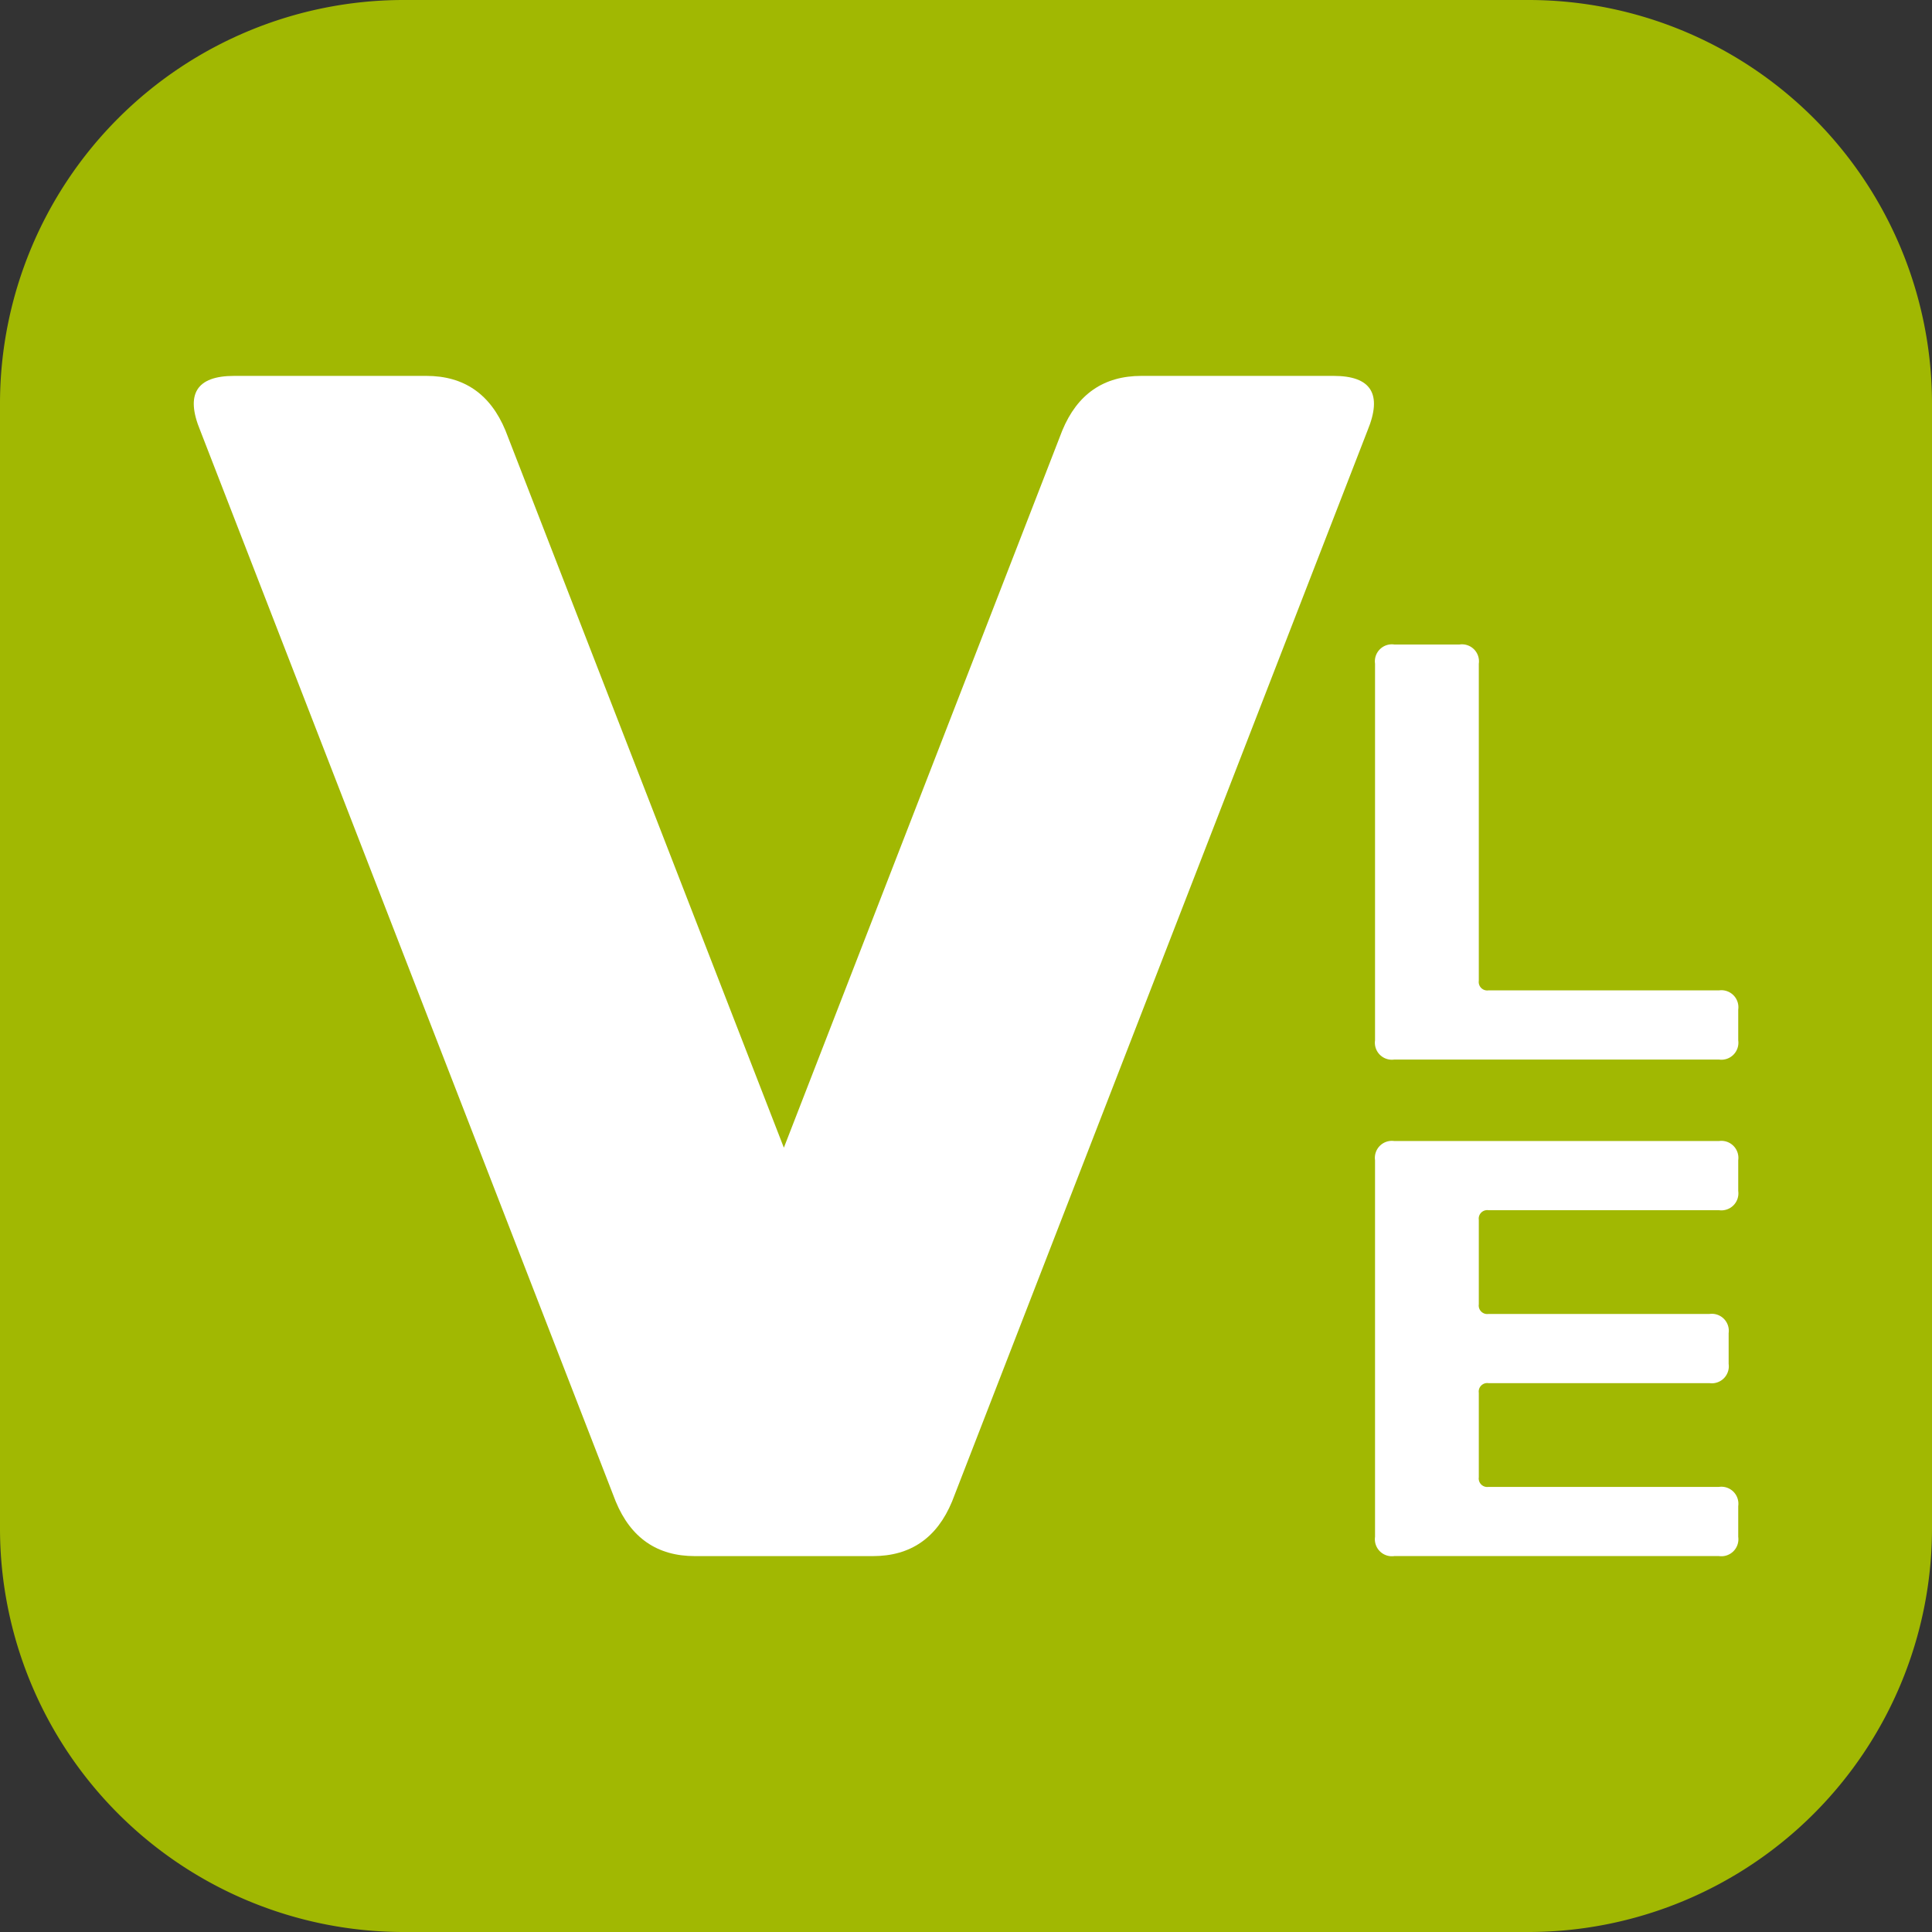 <svg xmlns="http://www.w3.org/2000/svg" xmlns:xlink="http://www.w3.org/1999/xlink" width="250" height="250" viewBox="0 0 250 250">
  <rect x="0" y="0" width="250" height="250" fill="#333333" stroke="none"/>
  <defs>
    <clipPath id="clip-path">
      <rect id="長方形_32" data-name="長方形 32" width="250" height="250" fill="none"/>
    </clipPath>
    <clipPath id="clip-icon_viewsnaple">
      <rect width="250" height="250"/>
    </clipPath>
  </defs>
  <g id="icon_viewsnaple" clip-path="url(#clip-icon_viewsnaple)">
    <g id="グループ_65" data-name="グループ 65">
      <g id="グループ_64" data-name="グループ 64" clip-path="url(#clip-path)">
        <path id="パス_49" data-name="パス 49" d="M250,197.912A52.241,52.241,0,0,1,197.913,250H52.087A52.241,52.241,0,0,1,0,197.912V52.087A52.24,52.24,0,0,1,52.087,0H197.921A52.232,52.232,0,0,1,250,52.079Z" transform="translate(0)" fill="#a1b802"/>
        <path id="パス_50" data-name="パス 50" d="M182.2,87.885a2.2,2.2,0,0,1,2.486-2.486h8.454a2.2,2.2,0,0,1,2.487,2.486v41.029a1.1,1.1,0,0,0,1.243,1.243h29.84a2.2,2.2,0,0,1,2.486,2.487v3.979a2.2,2.2,0,0,1-2.486,2.485H184.685a2.2,2.2,0,0,1-2.486-2.485Z" transform="translate(-4.27 -2.002)" fill="#fff"/>
        <path id="パス_51" data-name="パス 51" d="M226.71,151.192a2.2,2.2,0,0,1,2.486,2.486v3.979a2.2,2.2,0,0,1-2.486,2.486H196.87a1.1,1.1,0,0,0-1.243,1.243v10.94a1.1,1.1,0,0,0,1.243,1.244h28.6a2.2,2.2,0,0,1,2.486,2.486v3.979a2.2,2.2,0,0,1-2.486,2.486h-28.6a1.1,1.1,0,0,0-1.243,1.244v10.94a1.1,1.1,0,0,0,1.243,1.243h29.84a2.2,2.2,0,0,1,2.486,2.487v3.979a2.2,2.2,0,0,1-2.486,2.486H184.685a2.2,2.2,0,0,1-2.486-2.486V153.678a2.2,2.2,0,0,1,2.486-2.486Z" transform="translate(-4.27 -3.544)" fill="#fff"/>
        <path id="パス_52" data-name="パス 52" d="M26.513,56.878Q23.585,49.81,30.9,49.807h24.87q7.313,0,10.24,7.071l36.024,92.8,36.026-92.8q2.922-7.068,10.24-7.071h24.87q7.311,0,4.389,7.071L123.8,195.456q-2.928,7.068-10.241,7.071H90.516q-7.314,0-10.24-7.071Z" transform="translate(-0.602 -1.167)" fill="#fff"/>
      </g>
    </g>
  </g>
</svg>
